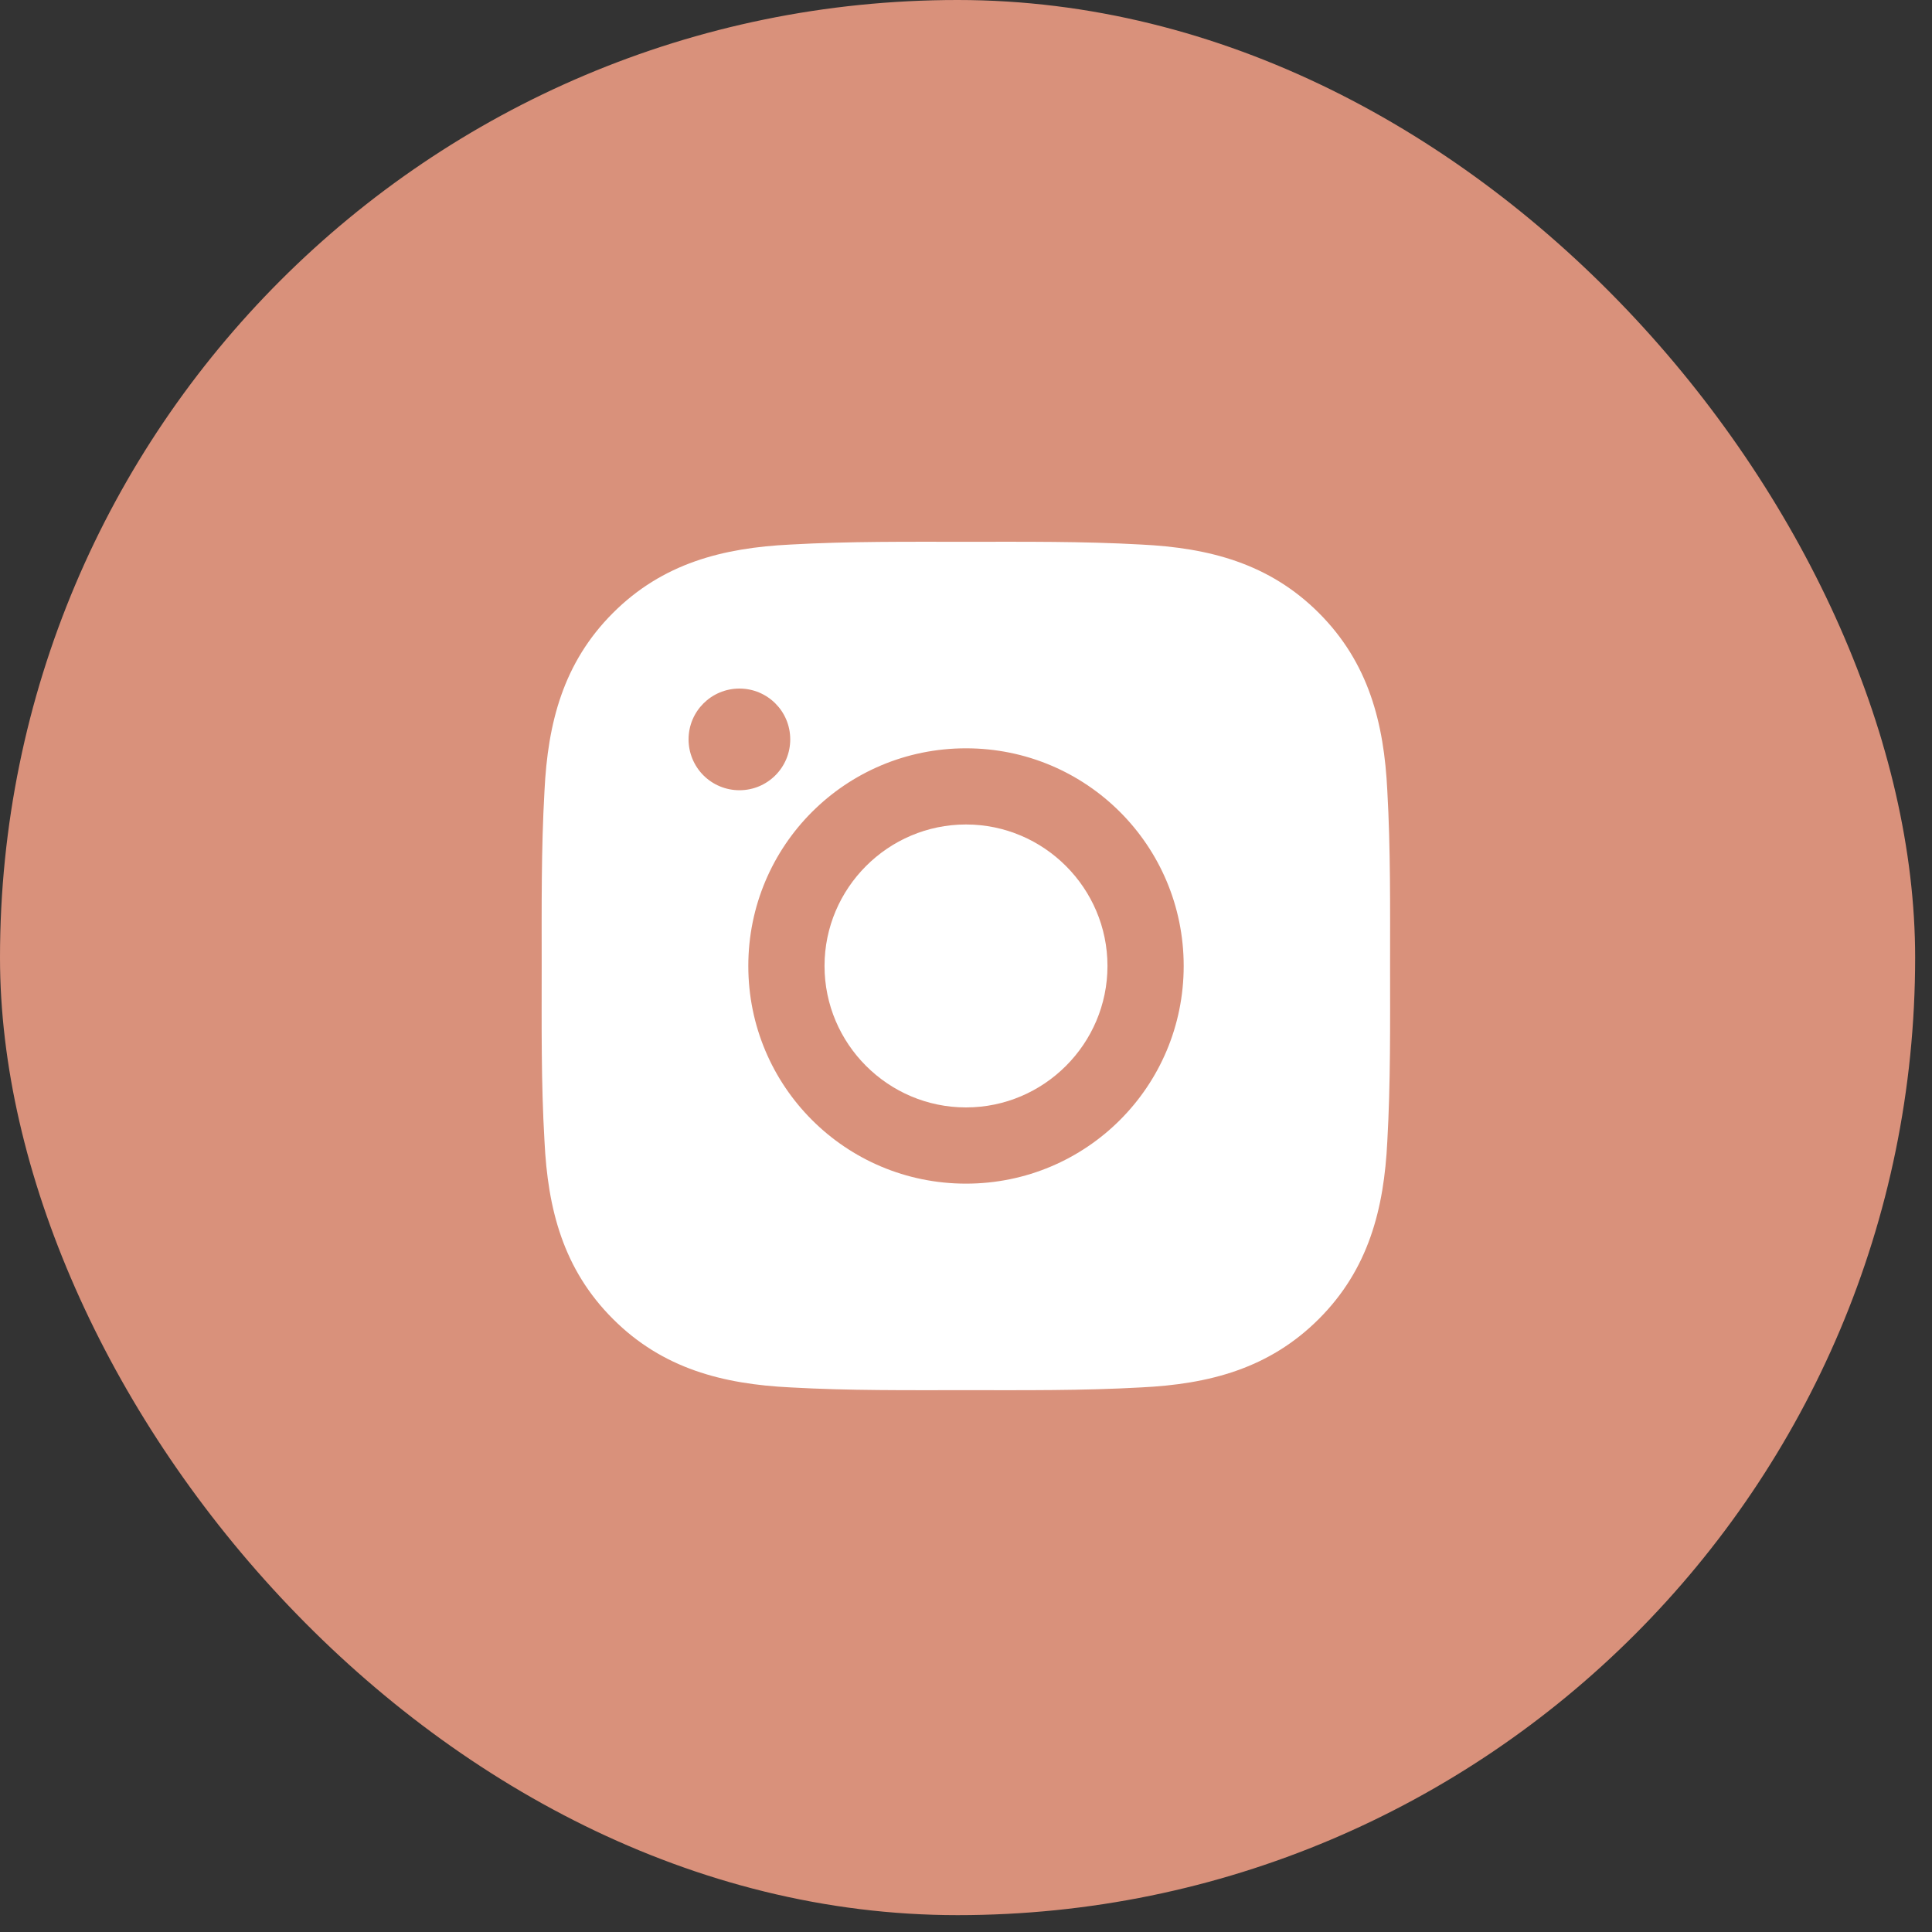 <?xml version="1.0" encoding="UTF-8"?> <svg xmlns="http://www.w3.org/2000/svg" width="40" height="40" viewBox="0 0 40 40" fill="none"><rect x="0" y="0" width="40" height="40" fill="#333333" stroke="none"/><rect width="39.651" height="39.651" rx="19.825" fill="#D9917B"></rect><g clip-path="url(#clip0_2_32)"><path d="M20 17.07C21.613 17.07 22.929 18.387 22.929 19.999C22.929 21.612 21.613 22.928 20 22.928C18.387 22.928 17.071 21.612 17.071 19.999C17.071 18.387 18.387 17.07 20 17.07ZM11.215 19.999C11.215 18.787 11.204 17.585 11.273 16.374C11.341 14.968 11.661 13.72 12.69 12.691C13.72 11.661 14.966 11.342 16.372 11.274C17.585 11.206 18.787 11.217 19.998 11.217C21.211 11.217 22.413 11.206 23.623 11.274C25.029 11.342 26.278 11.663 27.306 12.691C28.336 13.722 28.655 14.968 28.723 16.374C28.791 17.587 28.78 18.789 28.78 19.999C28.78 21.21 28.791 22.414 28.723 23.625C28.655 25.031 28.334 26.279 27.306 27.307C26.275 28.338 25.029 28.657 23.623 28.725C22.41 28.793 21.209 28.782 19.998 28.782C18.785 28.782 17.583 28.793 16.372 28.725C14.966 28.657 13.718 28.336 12.69 27.307C11.659 26.277 11.341 25.031 11.273 23.625C11.202 22.414 11.215 21.212 11.215 19.999ZM20 24.506C22.494 24.506 24.507 22.493 24.507 19.999C24.507 17.506 22.494 15.493 20 15.493C17.506 15.493 15.493 17.506 15.493 19.999C15.493 22.493 17.506 24.506 20 24.506ZM15.309 16.361C15.891 16.361 16.361 15.89 16.361 15.308C16.361 14.726 15.891 14.256 15.309 14.256C14.727 14.256 14.256 14.726 14.256 15.308C14.256 15.446 14.283 15.583 14.336 15.711C14.389 15.839 14.466 15.955 14.564 16.053C14.662 16.151 14.778 16.228 14.906 16.281C15.034 16.334 15.171 16.361 15.309 16.361Z" fill="white"></path></g><defs><clipPath id="clip0_2_32"><rect width="18" height="18" fill="white" transform="translate(11 11)"></rect></clipPath></defs></svg> 